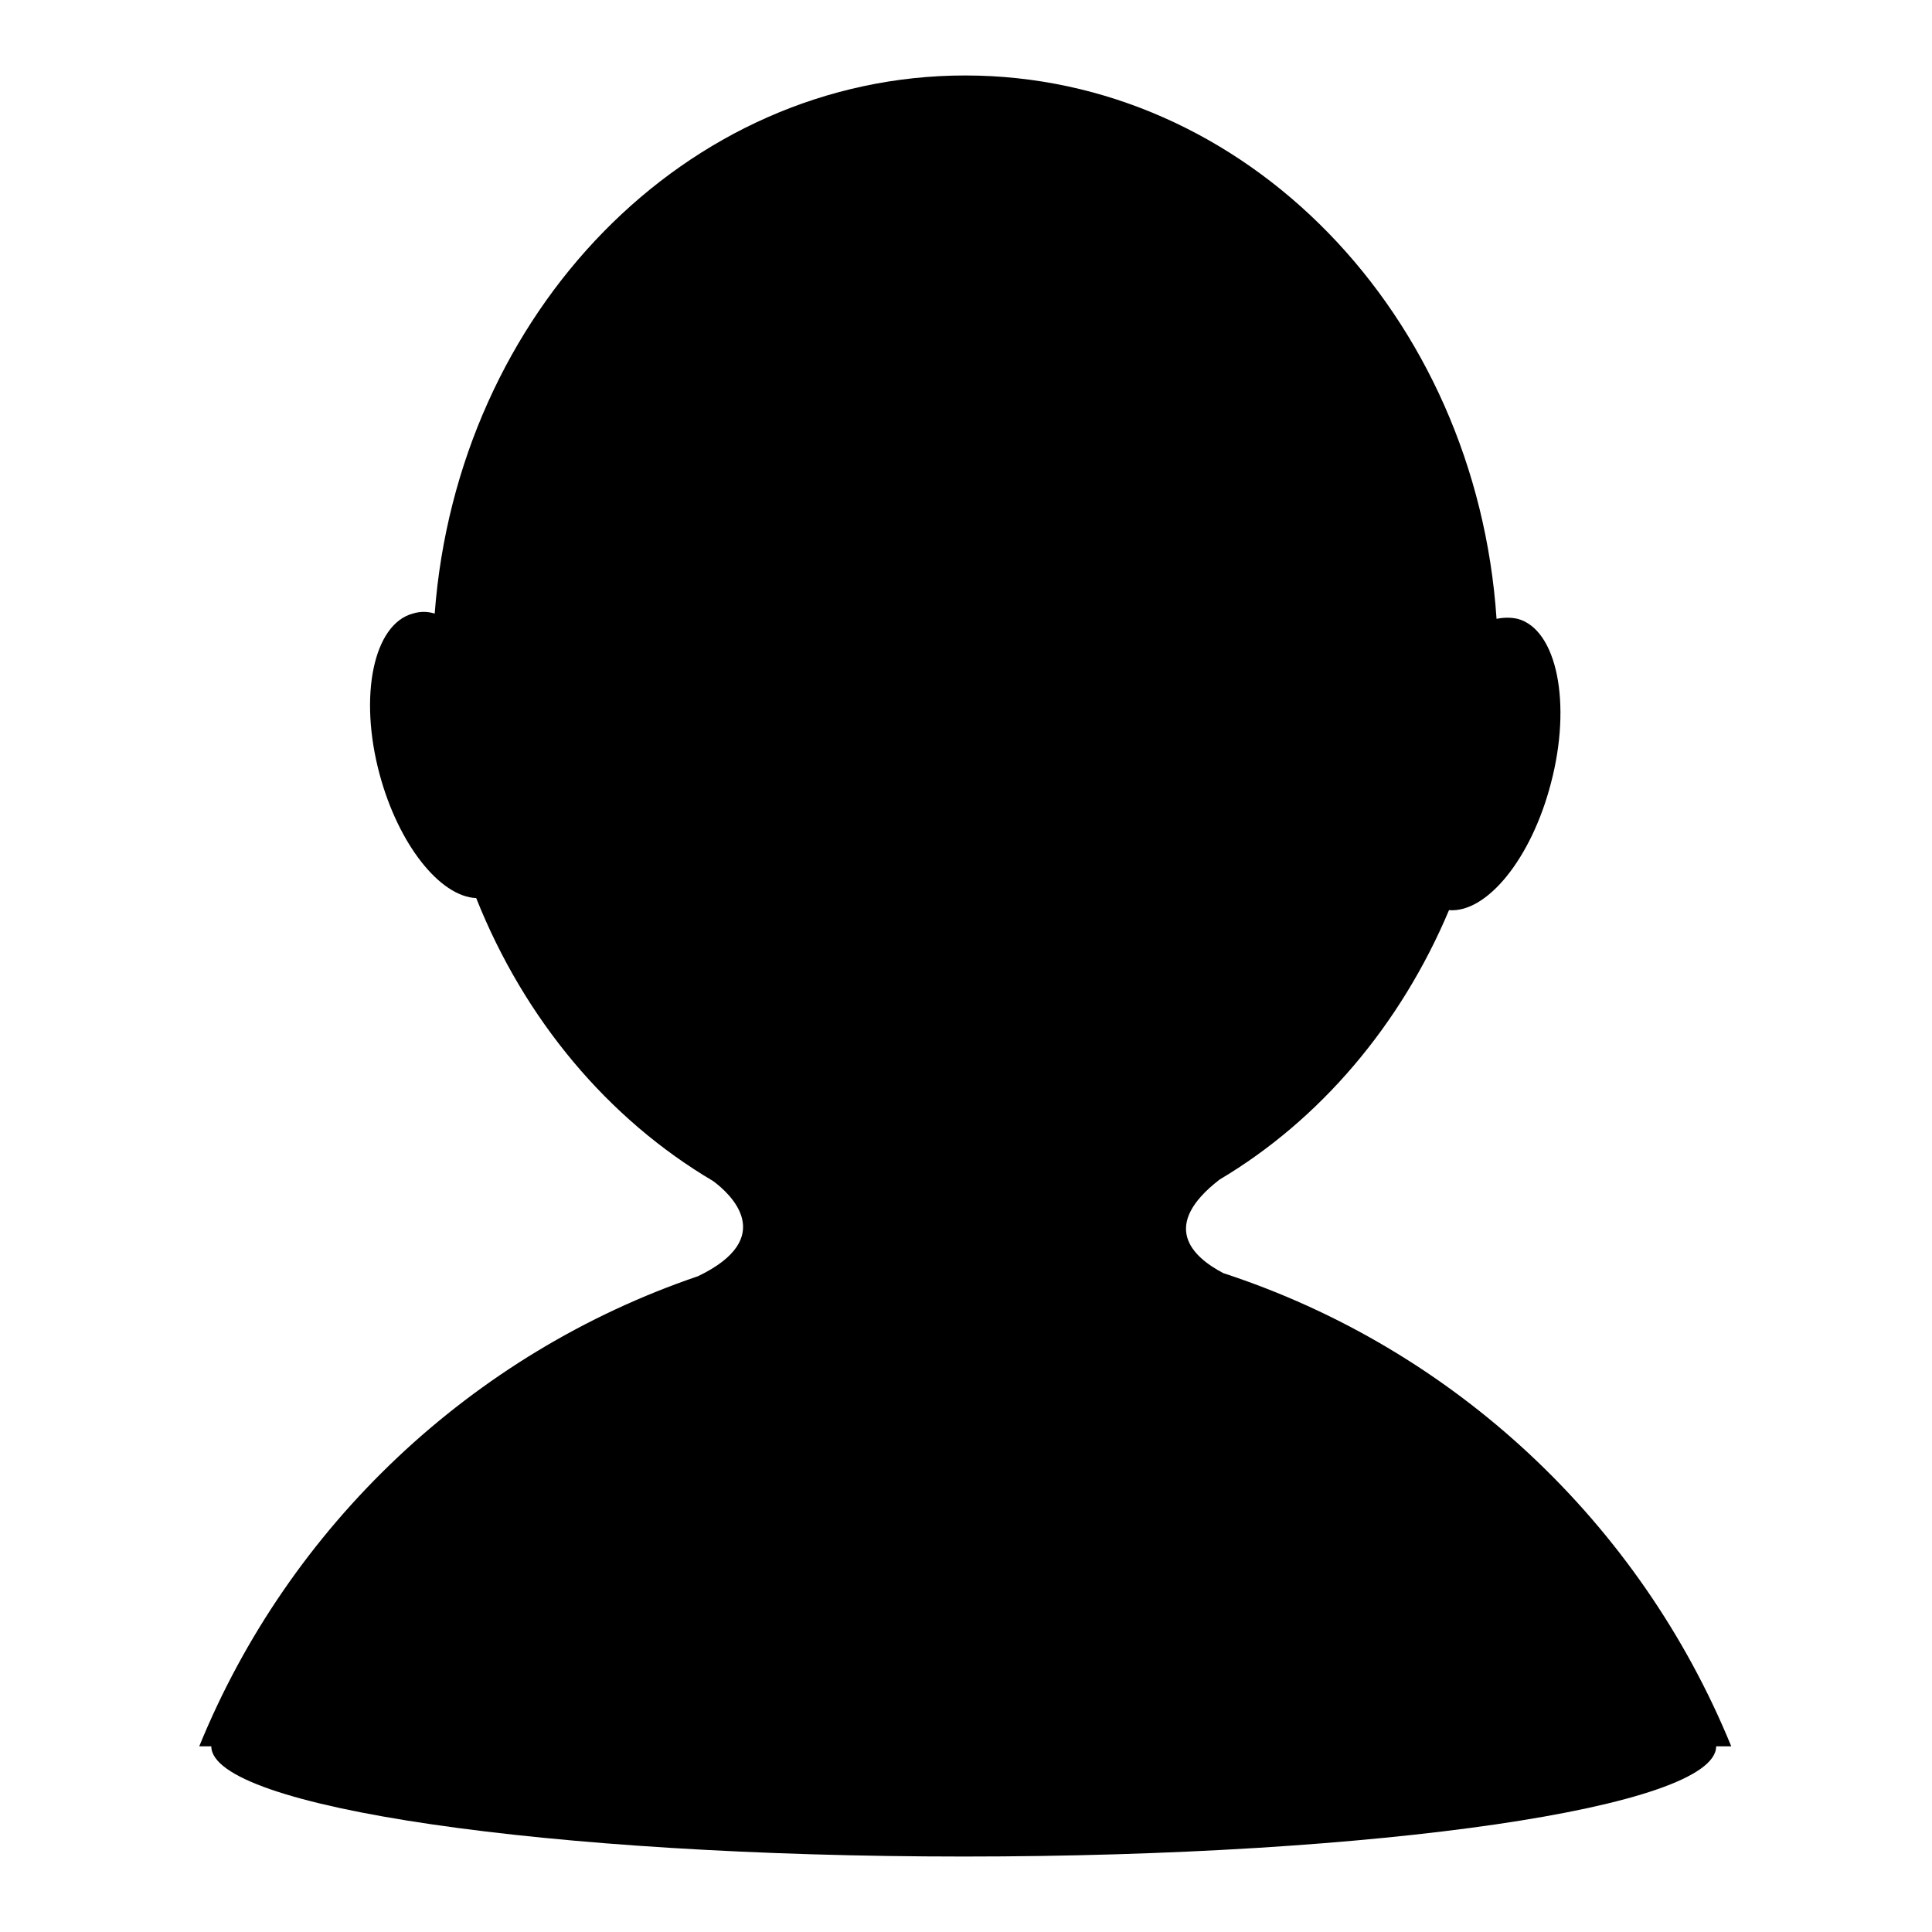 <?xml version="1.0" encoding="utf-8"?>
<!-- Svg Vector Icons : http://www.onlinewebfonts.com/icon -->
<!DOCTYPE svg PUBLIC "-//W3C//DTD SVG 1.1//EN" "http://www.w3.org/Graphics/SVG/1.1/DTD/svg11.dtd">
<svg version="1.1" xmlns="http://www.w3.org/2000/svg" xmlns:xlink="http://www.w3.org/1999/xlink" x="0px" y="0px" viewBox="0 0 256 256" enable-background="new 0 0 256 256" xml:space="preserve">
<g><g><path fill="#000000" d="M229.4,231.4c-12.1-29.6-36.7-52.7-67.3-62.7c-4.2-2.2-8.4-6.3-0.5-12.4c13.3-7.9,24-20.5,30.4-35.7c5,0.4,10.9-6.8,13.5-16.8c2.8-10.6,0.8-20.4-4.4-21.8c-0.9-0.2-1.8-0.2-2.8,0c-2.7-40.3-33.2-72-70.4-72c-37,0-67.3,31.4-70.3,71.3c-1-0.3-1.9-0.3-2.9,0c-5.2,1.4-7.2,10.9-4.4,21.3c2.5,9.3,8,16.2,12.8,16.4c6.4,16.1,17.5,29.3,31.4,37.5c2.3,1.7,8.6,7.5-2,12.6c-30,10.2-54.2,33.1-66.1,62.3h1.6l0,0c0,8.1,44.7,14.6,99.7,14.6c55.1,0,99.7-6.5,99.7-14.6l0,0H229.4z"/></g></g>
</svg>